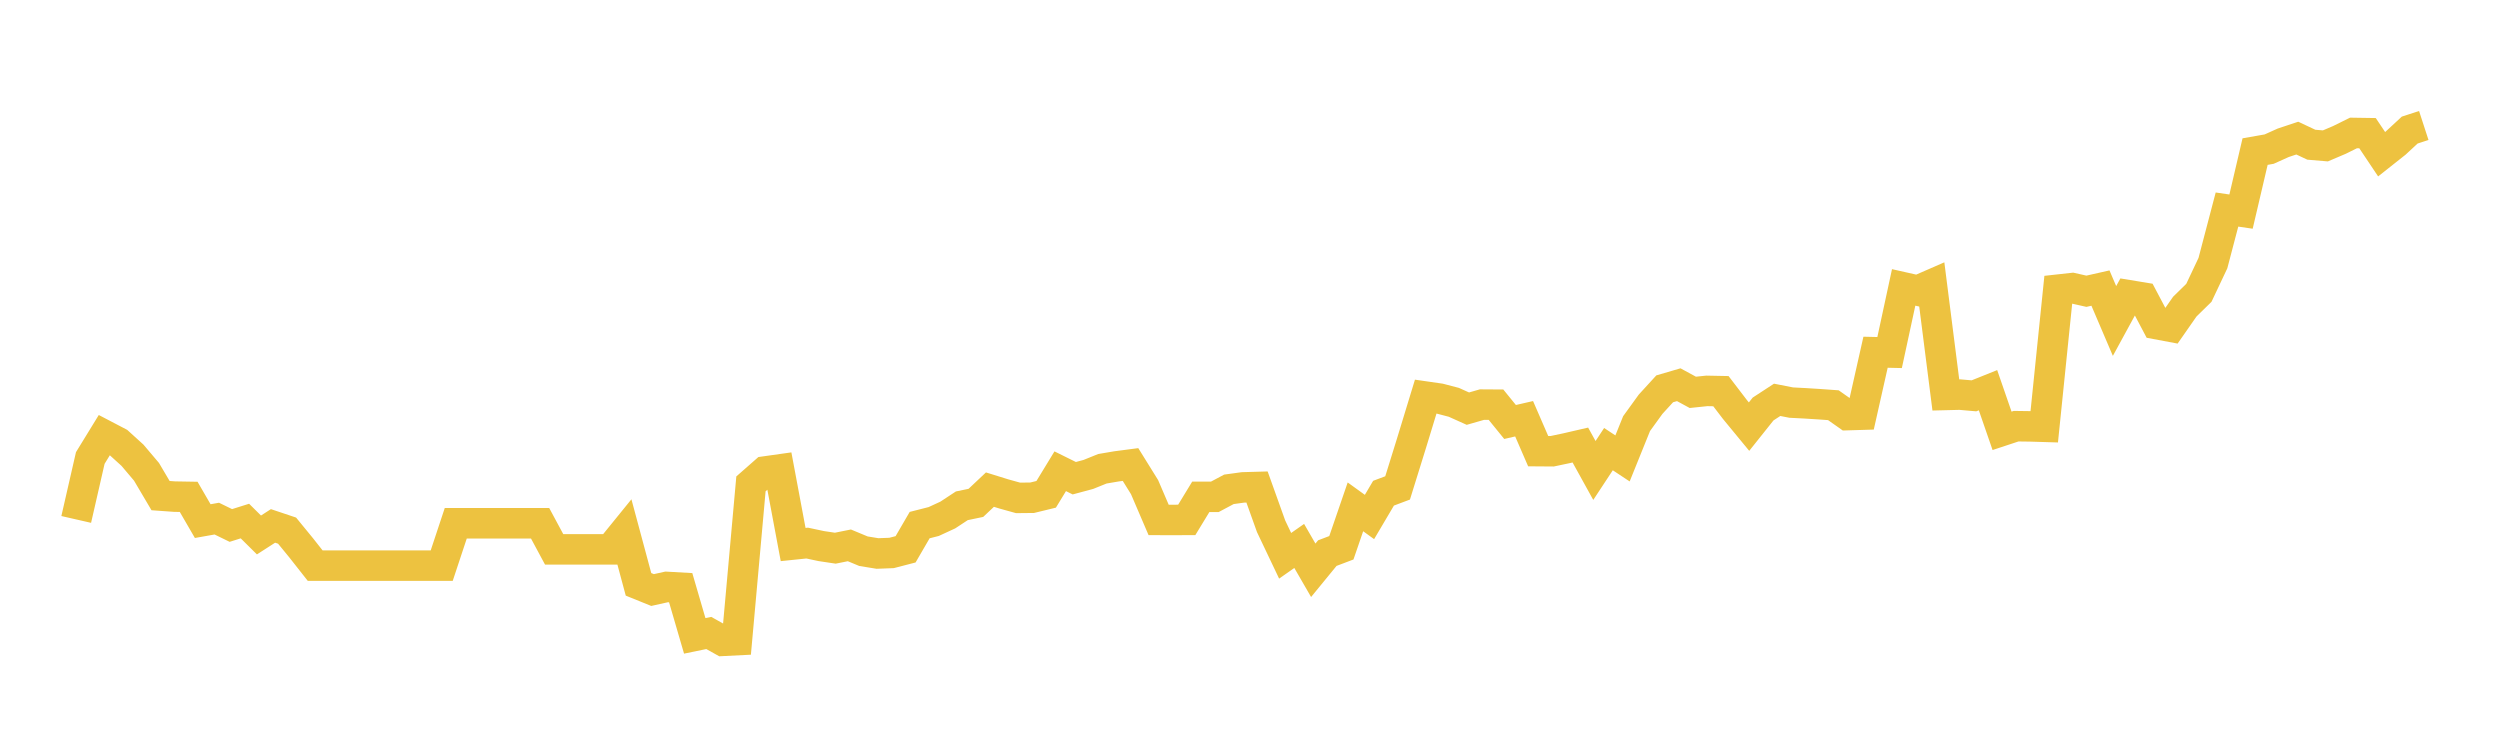 <svg width="164" height="48" xmlns="http://www.w3.org/2000/svg" xmlns:xlink="http://www.w3.org/1999/xlink"><path fill="none" stroke="rgb(237,194,64)" stroke-width="2" d="M5,34.075L5.922,30.045L6.844,28.543L7.766,29.025L8.689,29.862L9.611,30.951L10.533,32.512L11.455,32.578L12.377,32.594L13.299,34.185L14.222,34.021L15.144,34.471L16.066,34.181L16.988,35.094L17.91,34.5L18.832,34.809L19.754,35.935L20.677,37.107L21.599,37.107L22.521,37.107L23.443,37.107L24.365,37.107L25.287,37.107L26.21,37.107L27.132,37.107L28.054,37.107L28.976,37.107L29.898,34.326L30.82,34.326L31.743,34.326L32.665,34.326L33.587,34.326L34.509,34.326L35.431,34.326L36.353,36.04L37.275,36.04L38.198,36.04L39.12,36.04L40.042,36.04L40.964,34.904L41.886,38.333L42.808,38.706L43.731,38.501L44.653,38.553L45.575,41.713L46.497,41.523L47.419,42.039L48.341,41.993L49.263,31.741L50.186,30.93L51.108,30.8L52.03,35.721L52.952,35.626L53.874,35.823L54.796,35.961L55.719,35.775L56.641,36.159L57.563,36.309L58.485,36.274L59.407,36.035L60.329,34.447L61.251,34.212L62.174,33.786L63.096,33.18L64.018,32.988L64.94,32.119L65.862,32.405L66.784,32.661L67.707,32.652L68.629,32.428L69.551,30.914L70.473,31.371L71.395,31.123L72.317,30.751L73.24,30.594L74.162,30.473L75.084,31.958L76.006,34.107L76.928,34.109L77.85,34.106L78.772,32.591L79.695,32.591L80.617,32.1L81.539,31.973L82.461,31.947L83.383,34.522L84.305,36.46L85.228,35.814L86.15,37.411L87.072,36.284L87.994,35.934L88.916,33.249L89.838,33.915L90.76,32.354L91.683,32.007L92.605,29.04L93.527,26.018L94.449,26.151L95.371,26.392L96.293,26.807L97.216,26.542L98.138,26.548L99.06,27.682L99.982,27.47L100.904,29.595L101.826,29.602L102.749,29.407L103.671,29.194L104.593,30.863L105.515,29.463L106.437,30.073L107.359,27.79L108.281,26.516L109.204,25.507L110.126,25.237L111.048,25.738L111.97,25.642L112.892,25.66L113.814,26.866L114.737,27.987L115.659,26.831L116.581,26.229L117.503,26.41L118.425,26.458L119.347,26.516L120.269,26.582L121.192,27.232L122.114,27.204L123.036,23.106L123.958,23.127L124.88,18.854L125.802,19.062L126.725,18.659L127.647,25.909L128.569,25.886L129.491,25.967L130.413,25.597L131.335,28.263L132.257,27.958L133.18,27.97L134.102,27.998L135.024,19L135.946,18.898L136.868,19.106L137.79,18.898L138.713,21.057L139.635,19.366L140.557,19.518L141.479,21.264L142.401,21.437L143.323,20.114L144.246,19.21L145.168,17.258L146.09,13.746L147.012,13.881L147.934,9.944L148.856,9.782L149.778,9.367L150.701,9.06L151.623,9.493L152.545,9.571L153.467,9.178L154.389,8.722L155.311,8.736L156.234,10.116L157.156,9.386L158.078,8.532L159,8.232"></path></svg>